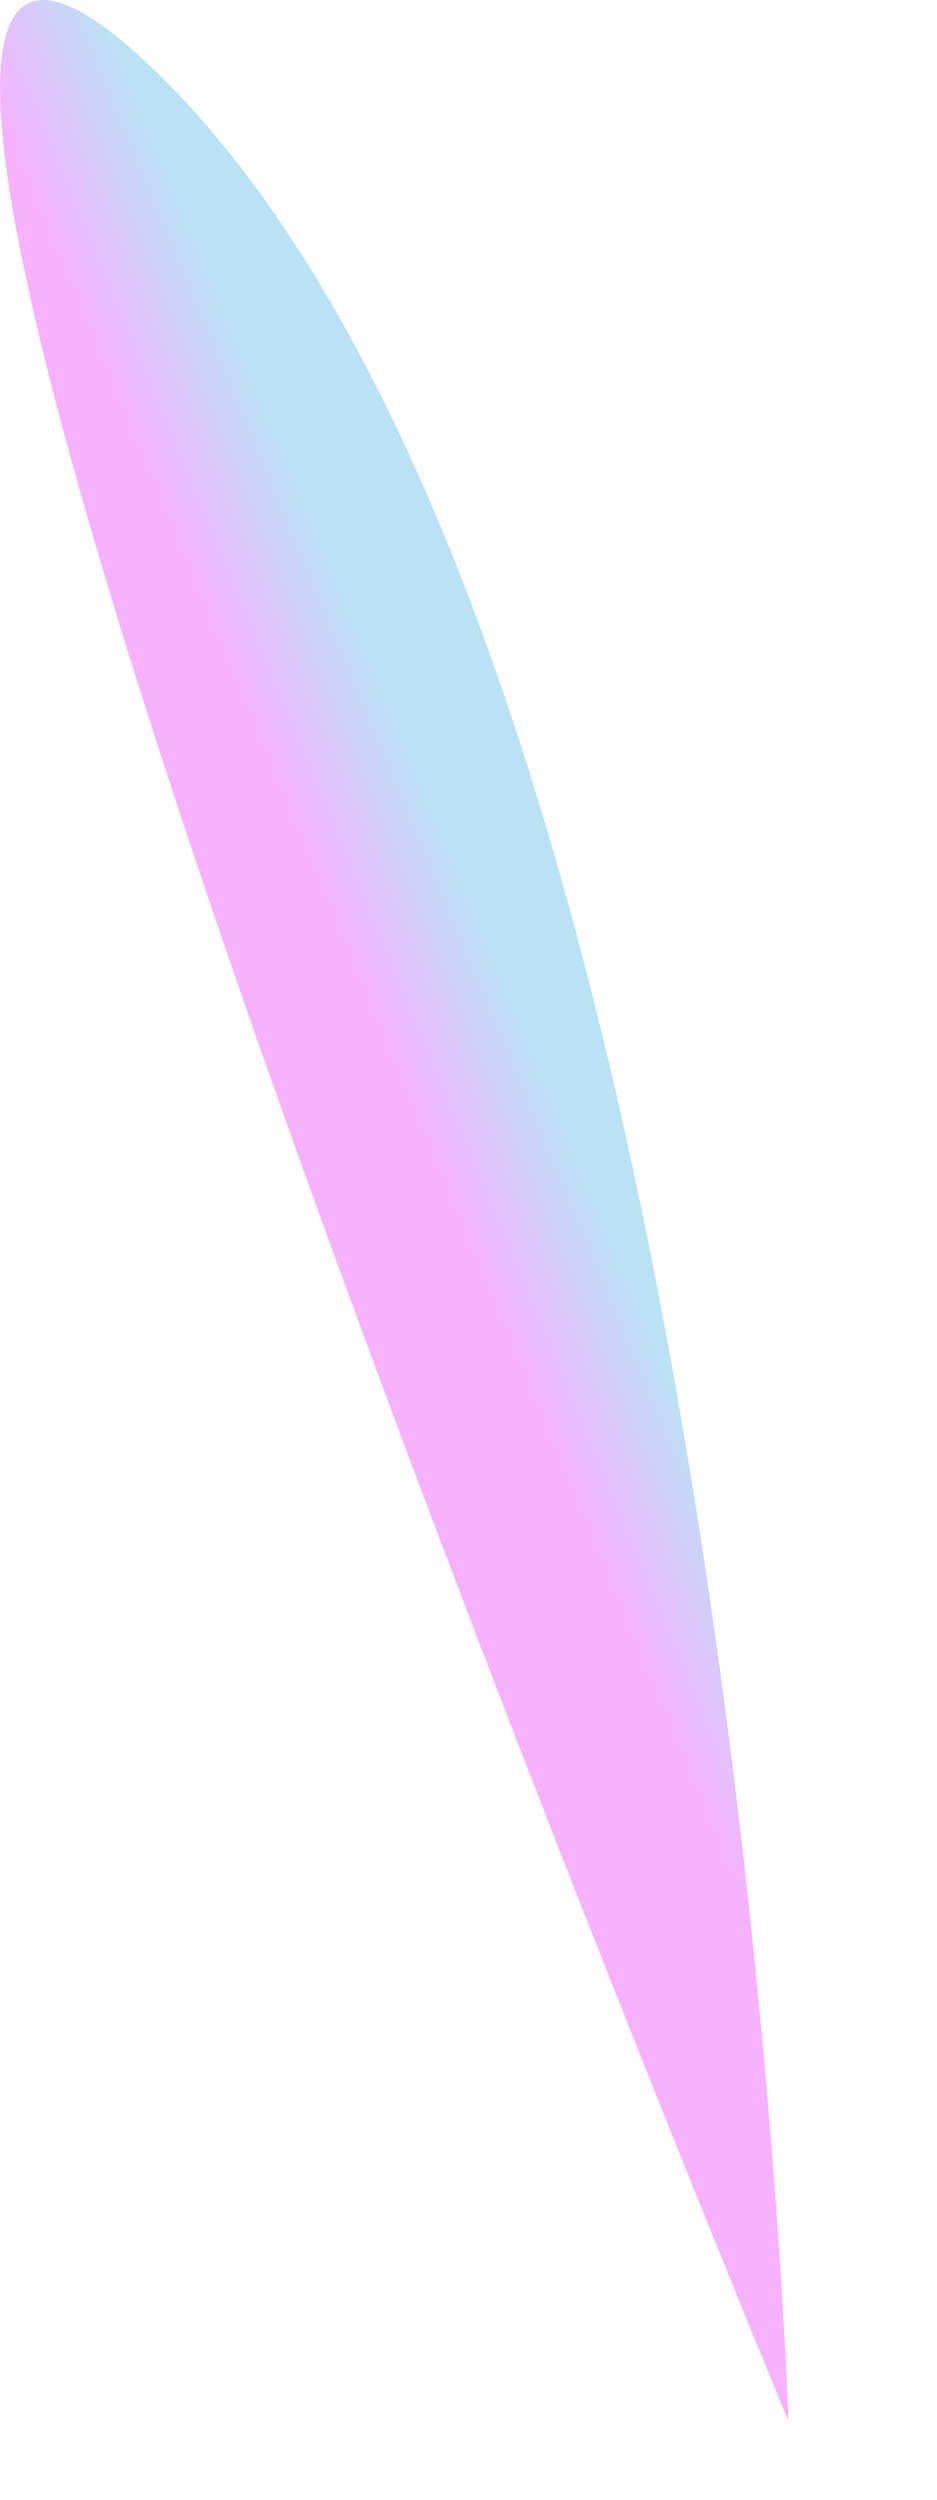 <?xml version="1.0" encoding="utf-8"?>
<svg xmlns="http://www.w3.org/2000/svg" fill="none" height="100%" overflow="visible" preserveAspectRatio="none" style="display: block;" viewBox="0 0 6 16" width="100%">
<path d="M5.049 15.496C5.049 15.496 4.675 4.022 0.994 0.454C-2.688 -3.112 5.049 15.496 5.049 15.496Z" fill="url(#paint0_linear_0_3942)" id="Vector" opacity="0.84"/>
<defs>
<linearGradient gradientUnits="userSpaceOnUse" id="paint0_linear_0_3942" x1="1.89" x2="4.29" y1="7.889" y2="6.891">
<stop offset="0.38" stop-color="#F5A3FF"/>
<stop offset="0.72" stop-color="#ADDCF2"/>
</linearGradient>
</defs>
</svg>